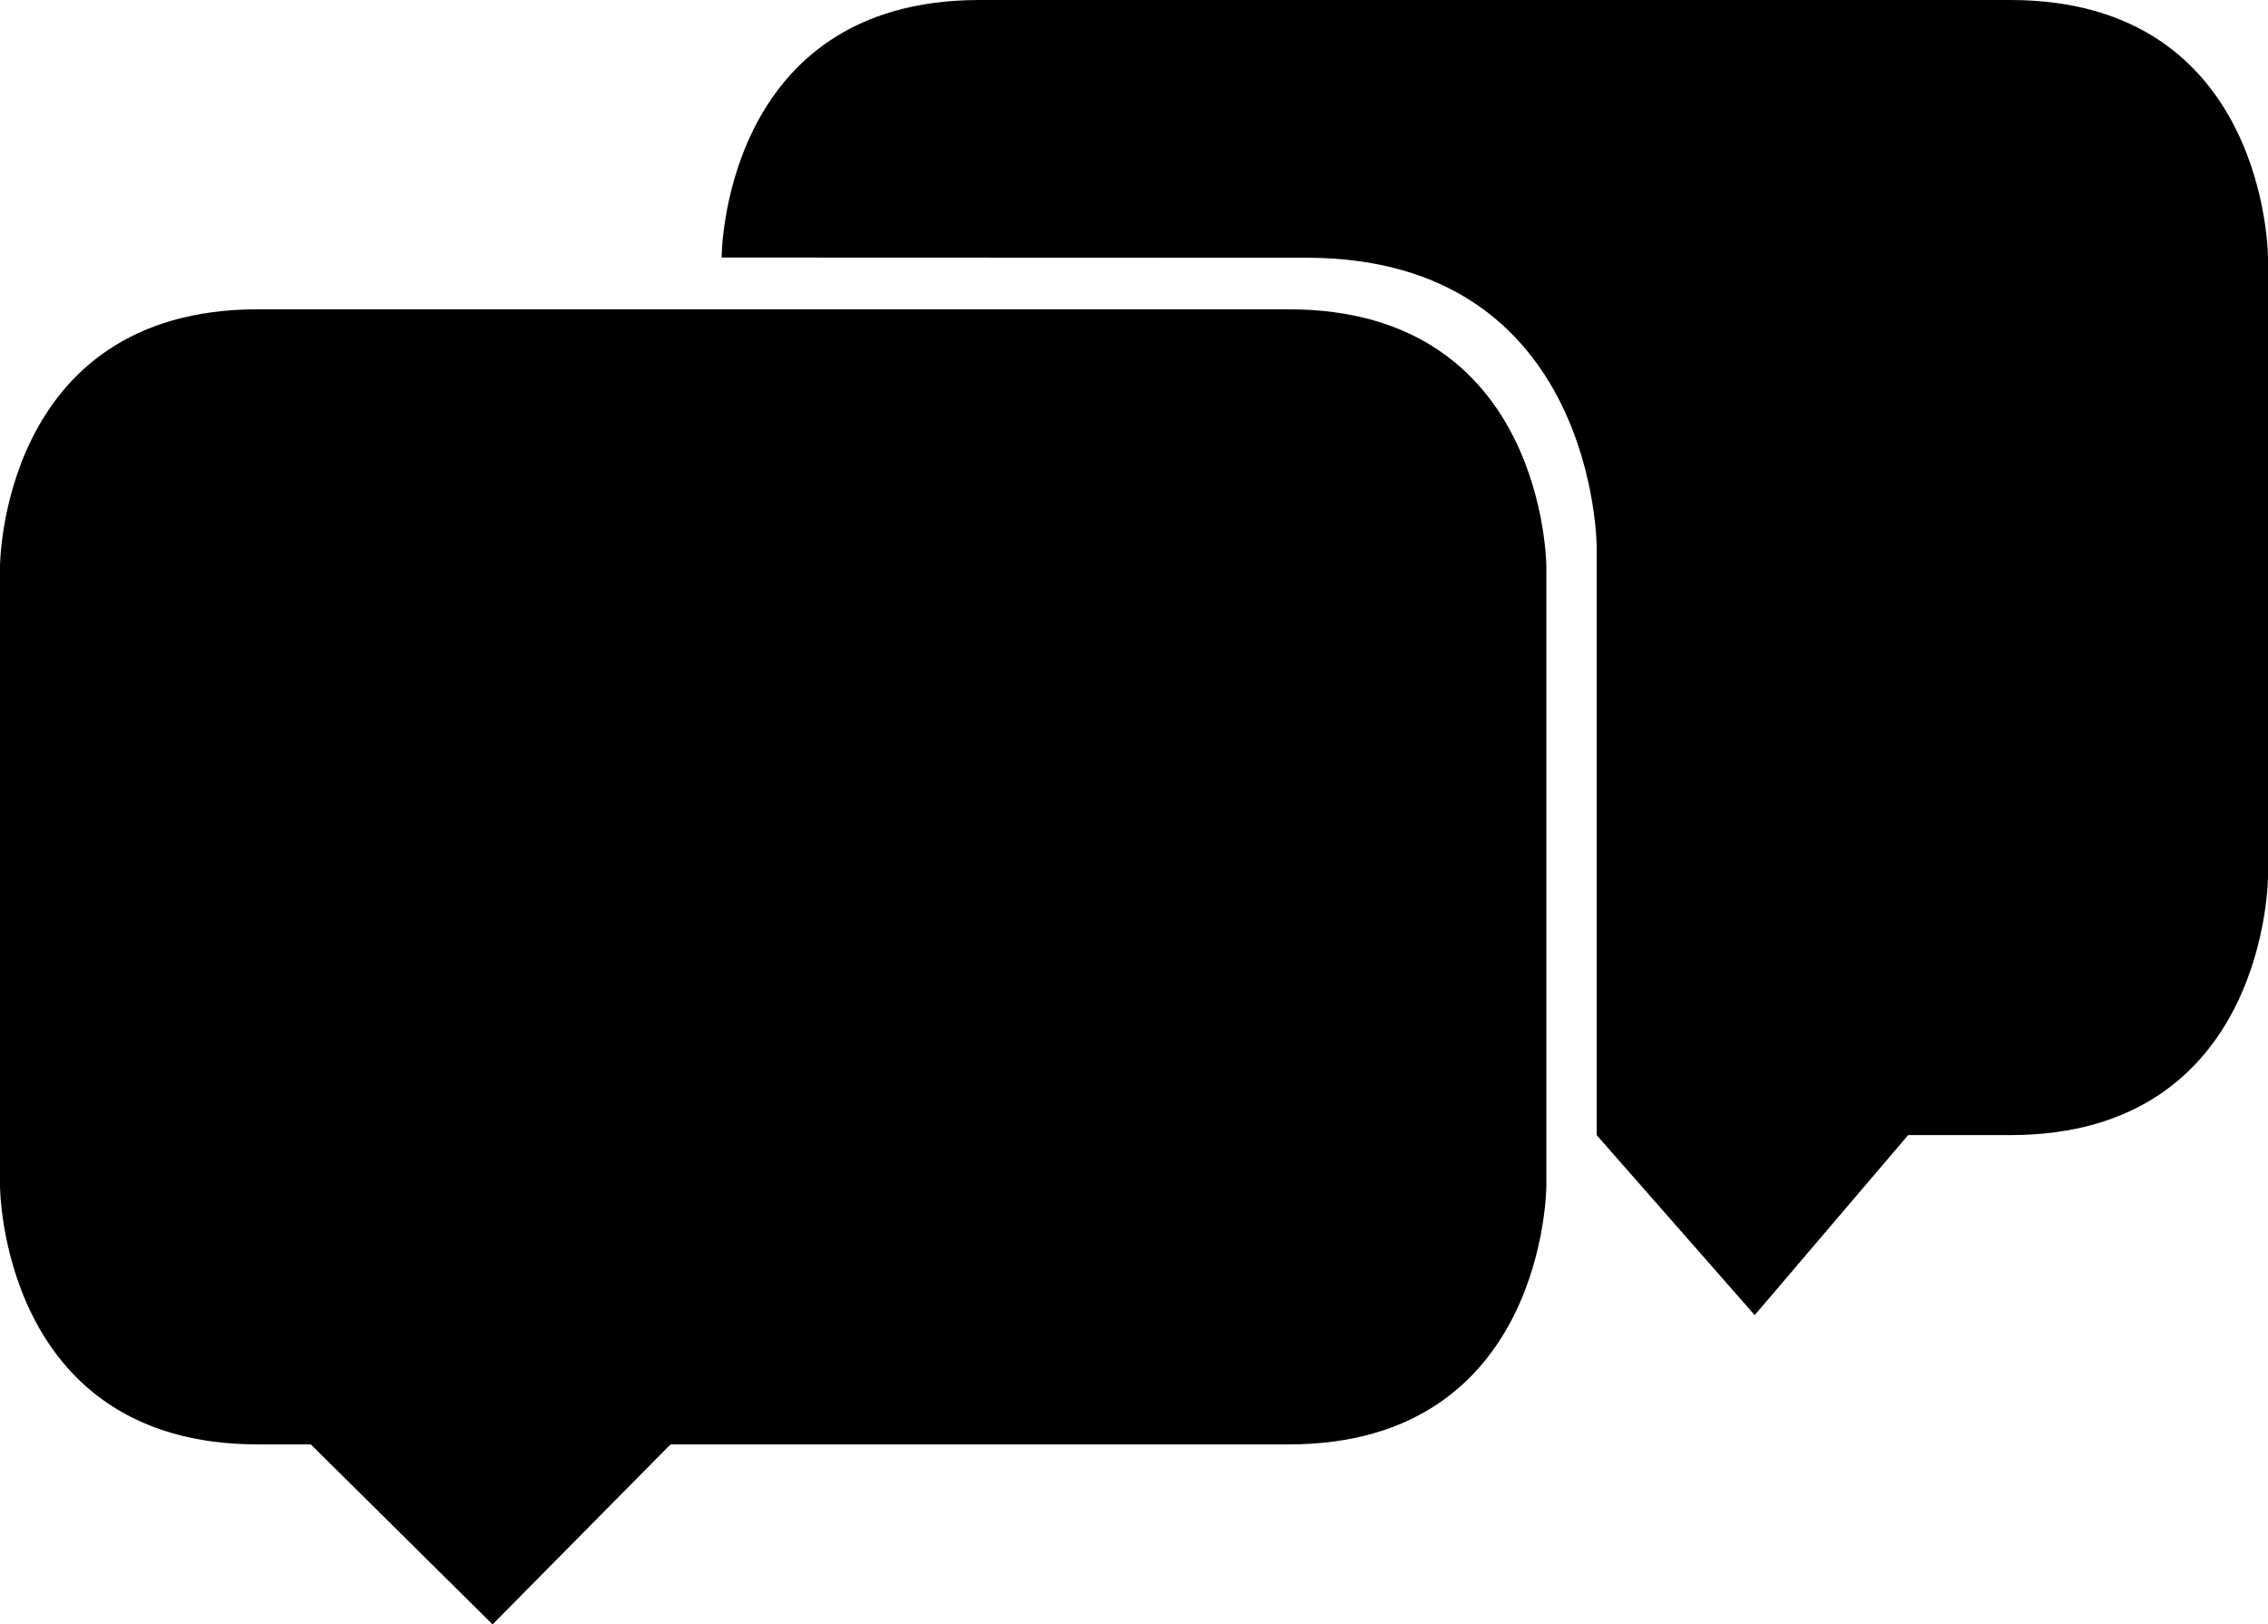 <?xml version="1.0" encoding="iso-8859-1"?>
<!-- Generator: Adobe Illustrator 18.0.0, SVG Export Plug-In . SVG Version: 6.00 Build 0)  -->
<!DOCTYPE svg PUBLIC "-//W3C//DTD SVG 1.1//EN" "http://www.w3.org/Graphics/SVG/1.1/DTD/svg11.dtd">
<svg version="1.1" id="Capa_1" xmlns="http://www.w3.org/2000/svg" xmlns:xlink="http://www.w3.org/1999/xlink" x="0px" y="0px"
	 viewBox="0 0 22 15.756" style="enable-background:new 0 0 22 15.756;" xml:space="preserve">
<g>
	<path style="fill-rule:evenodd;clip-rule:evenodd;" d="M17.021,12.756l1.488-1.746H19.5C22,11.01,22,8.5,22,8.5v-6
		c0,0,0-2.5-2.5-2.5h-10C7,0,7,2.498,7,2.498L12.673,2.5c2.815,0,2.815,2.806,2.815,2.806v5.704L17.021,12.756z"/>
	<path style="fill-rule:evenodd;clip-rule:evenodd;" d="M0,5.498V11.5c0,0,0,2.51,2.5,2.51h0.515l1.763,1.746l1.726-1.746H12.5
		c2.5,0,2.5-2.51,2.5-2.51v-6c0,0,0-2.5-2.5-2.5h-10C0,3,0,5.498,0,5.498z"/>
</g>
<g>
</g>
<g>
</g>
<g>
</g>
<g>
</g>
<g>
</g>
<g>
</g>
<g>
</g>
<g>
</g>
<g>
</g>
<g>
</g>
<g>
</g>
<g>
</g>
<g>
</g>
<g>
</g>
<g>
</g>
</svg>
